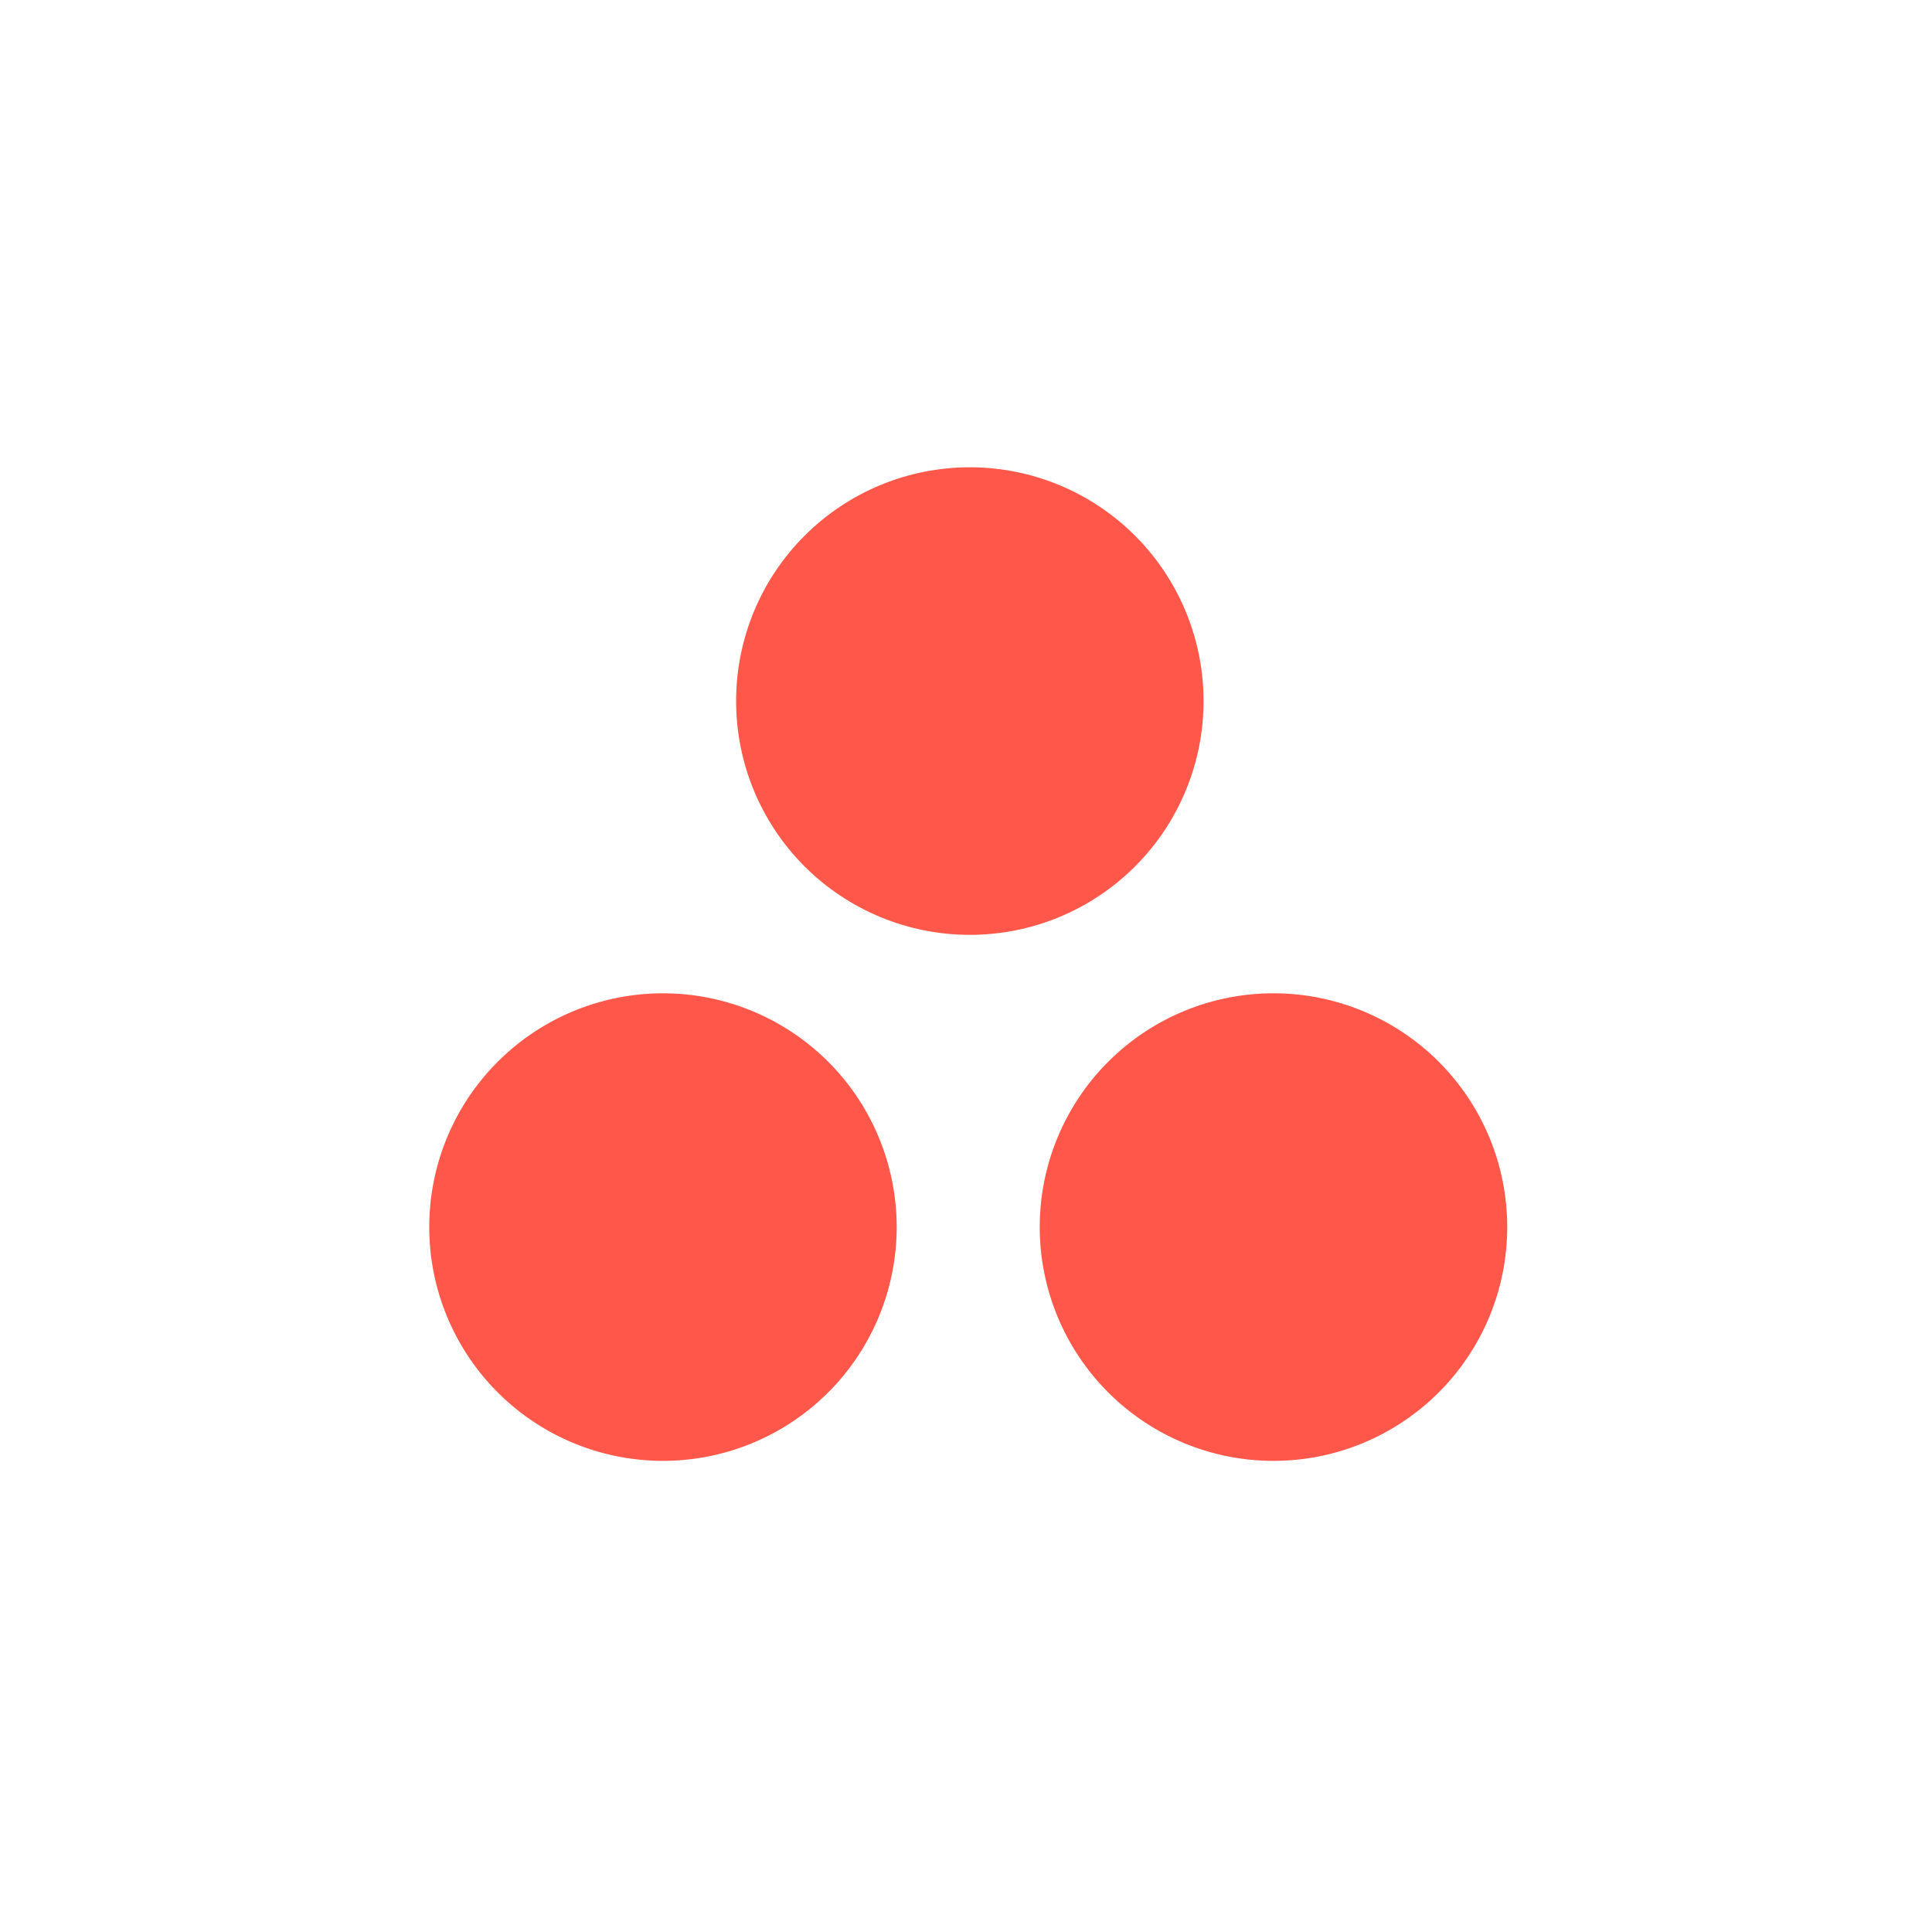 <svg width="140" height="140" viewBox="0 0 140 140" fill="none" xmlns="http://www.w3.org/2000/svg">
<rect width="140" height="140" fill="white"/>
<path d="M92.281 71.977C87.789 71.977 83.48 73.761 80.304 76.939C77.127 80.116 75.343 84.425 75.343 88.919C75.343 93.412 77.127 97.722 80.304 100.899C83.48 104.076 87.789 105.861 92.281 105.861C96.773 105.861 101.082 104.076 104.258 100.899C107.435 97.722 109.22 93.412 109.22 88.919C109.22 84.425 107.435 80.116 104.258 76.939C101.082 73.761 96.773 71.977 92.281 71.977ZM48.277 71.98C46.033 71.948 43.806 72.364 41.724 73.201C39.642 74.038 37.747 75.281 36.149 76.857C34.551 78.433 33.282 80.311 32.416 82.382C31.55 84.452 31.105 86.674 31.105 88.919C31.105 91.163 31.55 93.386 32.416 95.456C33.282 97.527 34.551 99.405 36.149 100.981C37.747 102.557 39.642 103.8 41.724 104.637C43.806 105.474 46.033 105.889 48.277 105.858C52.728 105.796 56.975 103.984 60.101 100.814C63.226 97.644 64.978 93.371 64.978 88.919C64.978 84.467 63.226 80.194 60.101 77.024C56.975 73.854 52.728 72.042 48.277 71.98ZM87.214 50.802C87.214 55.295 85.43 59.604 82.254 62.781C79.077 65.958 74.769 67.743 70.278 67.743C65.785 67.743 61.478 65.958 58.301 62.781C55.125 59.604 53.341 55.295 53.341 50.802C53.341 46.309 55.125 42 58.301 38.823C61.478 35.646 65.785 33.861 70.278 33.861C74.769 33.861 79.077 35.646 82.254 38.823C85.43 42 87.214 46.309 87.214 50.802Z" fill="#FF584A"/>
</svg>
